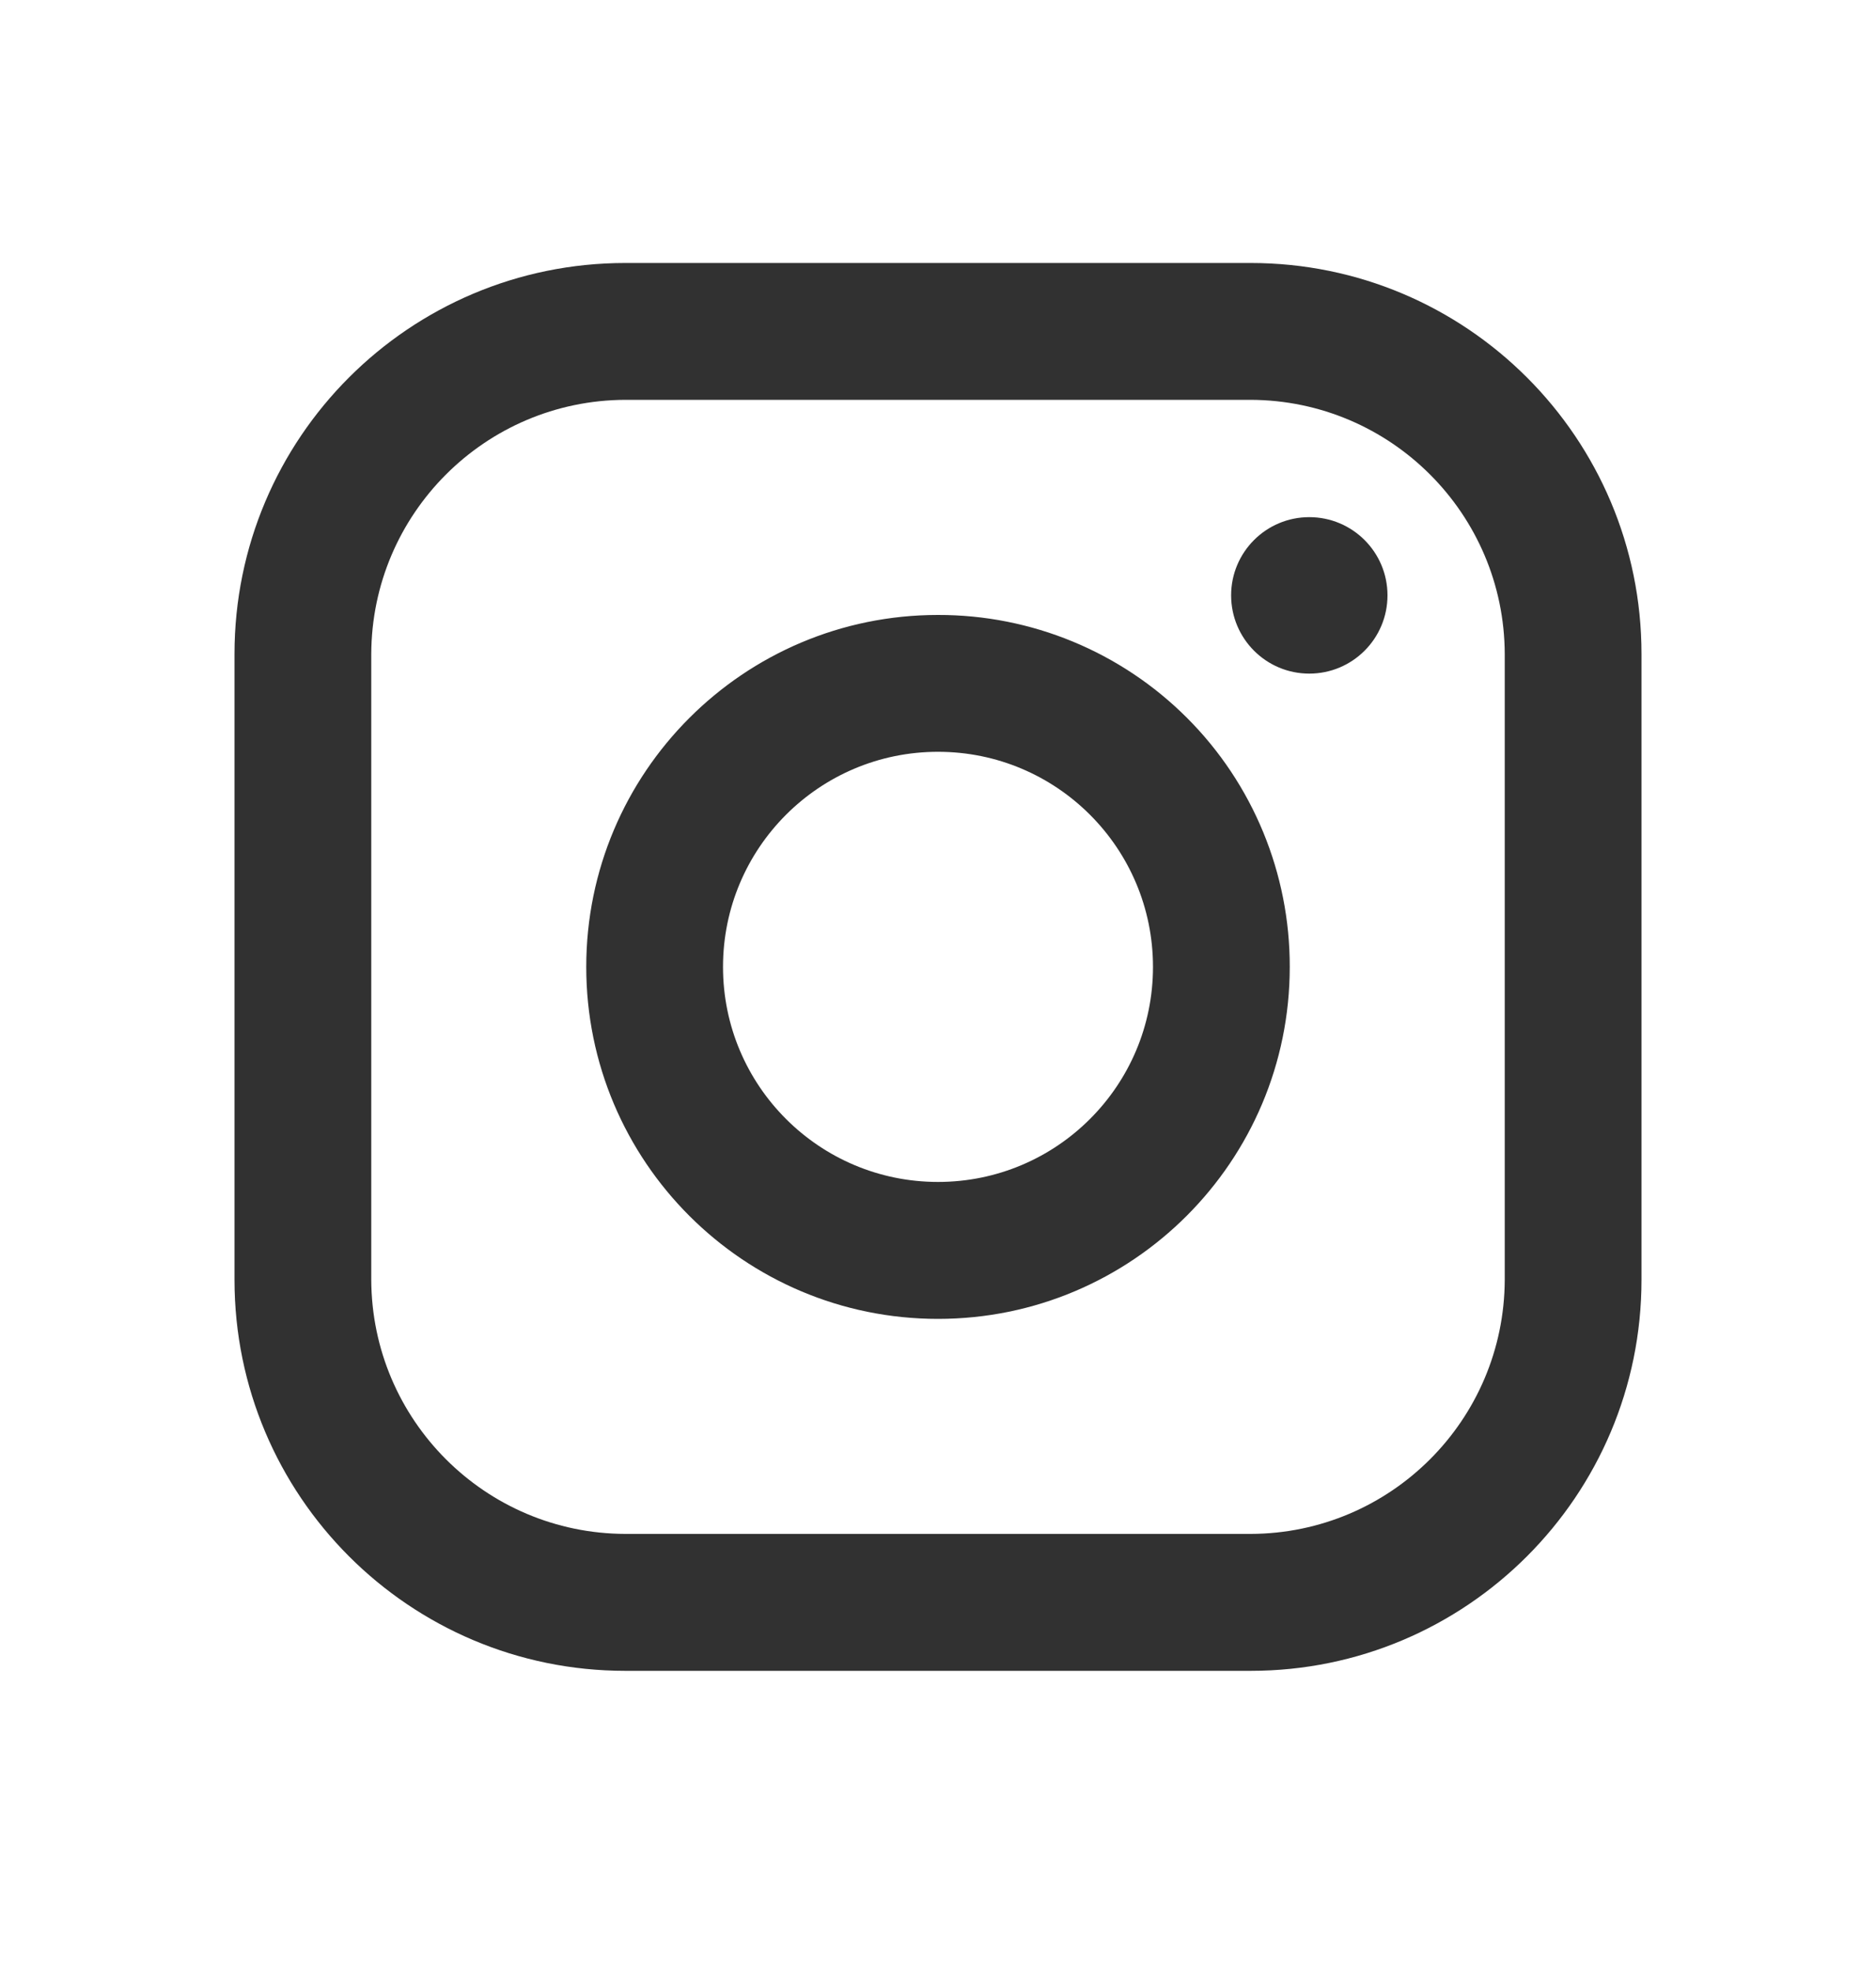 <svg width="20" height="21" viewBox="0 0 20 21" fill="none" xmlns="http://www.w3.org/2000/svg">
<path fill-rule="evenodd" clip-rule="evenodd" d="M13.333 2.802H6.667C4.365 2.802 2.5 4.667 2.5 6.968V13.635C2.5 15.936 4.365 17.802 6.667 17.802H13.333C15.634 17.802 17.5 15.936 17.5 13.635V6.968C17.5 4.667 15.634 2.802 13.333 2.802ZM16.042 13.635C16.037 15.129 14.827 16.339 13.333 16.343H6.667C5.173 16.339 3.963 15.129 3.958 13.635V6.968C3.963 5.475 5.173 4.265 6.667 4.26H13.333C14.827 4.265 16.037 5.475 16.042 6.968V13.635ZM13.958 7.177C14.419 7.177 14.792 6.804 14.792 6.343C14.792 5.883 14.419 5.51 13.958 5.51C13.498 5.51 13.125 5.883 13.125 6.343C13.125 6.804 13.498 7.177 13.958 7.177ZM10 6.552C7.929 6.552 6.25 8.231 6.25 10.302C6.25 12.373 7.929 14.052 10 14.052C12.071 14.052 13.75 12.373 13.75 10.302C13.752 9.307 13.358 8.351 12.654 7.648C11.95 6.944 10.995 6.55 10 6.552ZM7.708 10.302C7.708 11.567 8.734 12.593 10 12.593C11.266 12.593 12.292 11.567 12.292 10.302C12.292 9.036 11.266 8.01 10 8.01C8.734 8.01 7.708 9.036 7.708 10.302Z" fill="#313131"/>
</svg>
